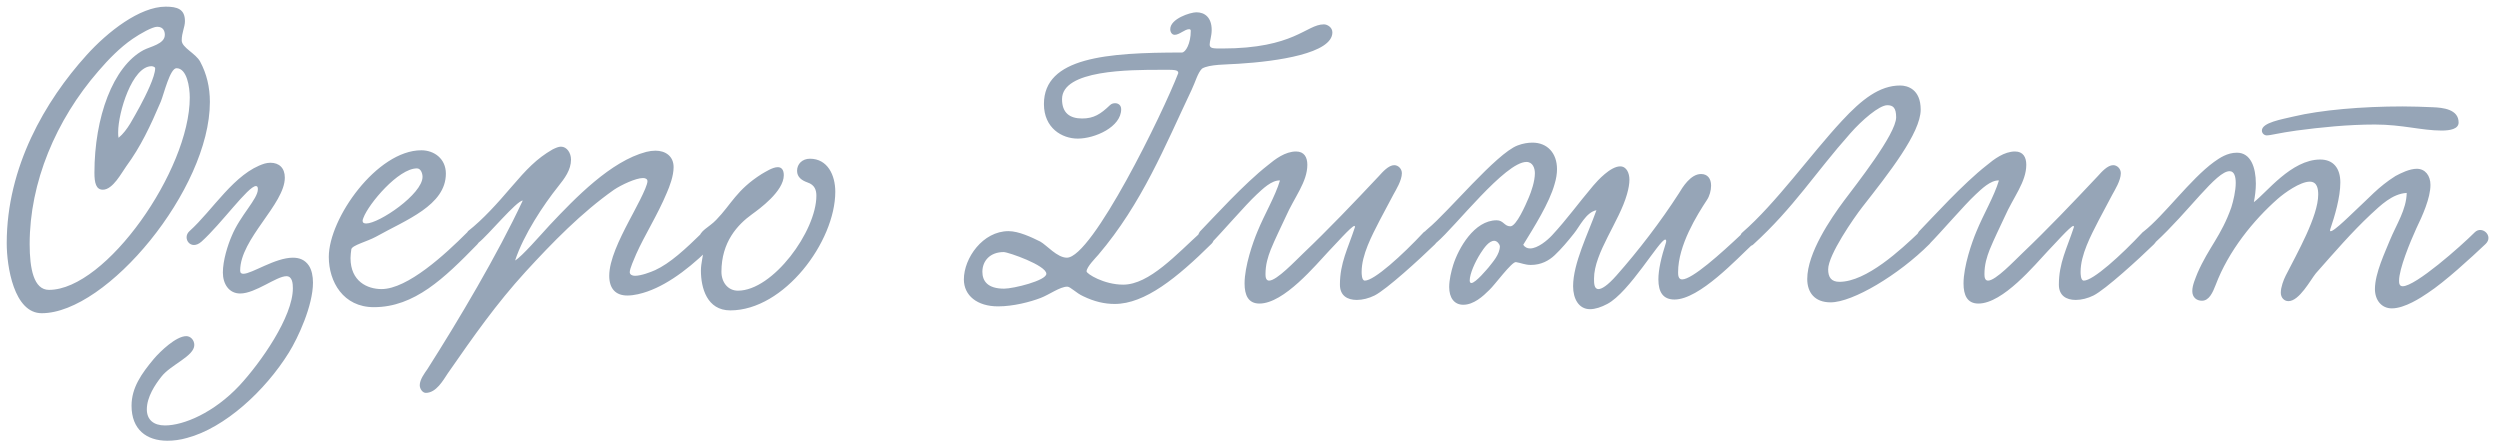 <?xml version="1.0" encoding="UTF-8"?> <svg xmlns="http://www.w3.org/2000/svg" width="348" height="62" viewBox="0 0 348 62" fill="none"> <path d="M25.744 2.943C25.744 3.783 25.296 4.511 25.296 5.631C25.296 6.639 27.256 7.423 27.872 8.599C28.768 10.278 29.216 12.127 29.216 14.198C29.216 26.351 14.88 43.599 5.808 43.599C1.944 43.599 0.936 37.102 0.936 33.855C0.936 23.215 6.312 14.03 12.024 7.703C14.992 4.399 19.472 0.927 23.056 0.927C24.68 0.927 25.744 1.263 25.744 2.943ZM21.88 3.727C21.208 3.727 19.528 4.679 18.464 5.407C16.672 6.639 15.104 8.263 13.704 9.887C7.768 16.718 4.128 25.398 4.128 33.967C4.128 37.383 4.688 40.35 6.816 40.35C14.768 40.35 26.416 23.663 26.416 13.582C26.416 12.127 26.024 9.495 24.568 9.495C23.672 9.495 22.832 13.023 22.384 14.143C20.928 17.558 19.584 20.415 17.568 23.159C16.952 23.998 15.72 26.407 14.32 26.407C13.368 26.407 13.144 25.454 13.144 24.055C13.144 16.326 15.72 9.271 19.976 6.975C20.928 6.471 22.944 6.135 22.944 4.847C22.944 4.399 22.776 3.727 21.88 3.727ZM16.504 19.183C17.792 18.119 18.576 16.383 19.472 14.815C20.312 13.246 21.6 10.671 21.6 9.495C21.6 9.327 21.264 9.215 21.096 9.215C18.408 9.215 16.448 15.655 16.448 18.398C16.448 18.735 16.448 18.959 16.504 19.183ZM37.631 22.654C38.863 22.654 39.647 23.383 39.647 24.727C39.647 28.422 33.431 33.239 33.431 37.663C33.431 37.998 33.599 38.111 33.879 38.111C35.055 38.111 38.303 35.87 40.767 35.87C41.663 35.87 42.447 36.151 43.007 36.99C43.399 37.606 43.567 38.447 43.567 39.343C43.567 42.535 41.495 47.014 40.207 49.087C36.903 54.407 31.303 59.559 26.039 60.959C25.087 61.239 24.135 61.35 23.295 61.35C20.383 61.35 18.311 59.782 18.311 56.478C18.311 53.959 19.711 51.998 21.391 49.983C22.343 48.862 24.527 46.791 25.927 46.791C26.543 46.791 27.047 47.35 27.047 48.023C27.047 49.59 23.743 50.767 22.455 52.447C21.615 53.511 20.439 55.246 20.439 56.983C20.439 58.438 21.391 59.222 22.959 59.222C25.591 59.222 29.791 57.431 33.319 53.678C36.287 50.486 40.767 44.102 40.767 40.127C40.767 39.511 40.711 38.447 39.871 38.447C38.471 38.447 35.559 40.855 33.431 40.855C31.863 40.855 31.023 39.511 31.023 37.943C31.023 36.263 31.695 34.135 32.255 32.846C33.431 29.991 35.895 27.695 35.895 26.351C35.895 26.183 35.895 25.902 35.615 25.902C34.551 25.902 30.799 31.166 28.055 33.63C26.543 34.974 25.311 33.127 26.375 32.175C29.623 29.262 32.647 24.055 36.847 22.767C37.071 22.71 37.351 22.654 37.631 22.654ZM62.065 24.166C62.065 28.59 56.521 30.607 52.321 32.959C51.089 33.63 49.017 34.135 48.905 34.694C48.849 35.142 48.793 35.535 48.793 35.926C48.793 39.175 51.145 40.239 53.105 40.239C56.745 40.239 62.009 35.367 64.977 32.398C66.041 31.334 67.553 32.846 66.433 34.023C61.841 38.727 57.697 42.758 52.041 42.758C47.785 42.758 45.769 39.23 45.769 35.758C45.769 30.383 52.489 20.919 58.649 20.919C60.441 20.919 62.065 22.095 62.065 24.166ZM58.033 23.439C55.457 23.439 51.313 28.366 50.585 30.326C50.529 30.494 50.473 30.607 50.473 30.718C50.473 30.998 50.641 31.11 50.977 31.11C52.769 31.11 58.817 27.023 58.817 24.614C58.817 24.166 58.593 23.439 58.033 23.439ZM71.702 36.263C72.654 35.703 75.174 32.791 76.518 31.334C80.102 27.526 85.03 22.43 89.958 21.142C90.406 21.03 90.854 20.974 91.246 20.974C92.59 20.974 93.766 21.703 93.766 23.27C93.766 24.503 93.206 25.959 92.814 26.855C91.526 29.934 89.734 32.734 88.558 35.367C88.278 36.038 87.662 37.383 87.662 37.886C87.662 38.222 87.998 38.391 88.39 38.391C89.23 38.391 90.574 37.886 91.19 37.606C93.262 36.654 95.334 34.751 97.91 32.23C98.918 31.279 100.486 32.791 99.59 33.742C96.622 36.822 93.318 39.455 90.126 40.575C89.342 40.855 88.278 41.135 87.326 41.135C85.702 41.135 84.806 40.182 84.806 38.391C84.806 36.206 86.206 33.35 87.55 30.774C88.222 29.486 90.126 26.07 90.126 25.23C90.126 24.951 89.902 24.782 89.51 24.782C88.502 24.782 86.486 25.735 85.478 26.407C80.942 29.599 76.91 33.742 73.158 37.831C69.07 42.31 65.934 46.791 62.35 51.943C61.678 52.95 60.726 54.687 59.27 54.687C58.822 54.687 58.43 54.127 58.43 53.623C58.43 52.839 59.102 51.943 59.494 51.383C63.806 44.606 69.238 35.478 72.766 27.919C71.926 27.919 67.894 32.791 66.662 33.742C65.486 34.806 64.198 33.407 65.15 32.175C67.222 30.55 69.238 28.311 71.198 26.015C73.27 23.607 74.67 22.095 76.91 20.806C77.358 20.582 77.75 20.415 78.086 20.415C78.926 20.415 79.486 21.311 79.486 22.206C79.486 23.663 78.59 24.838 77.694 25.959C75.678 28.479 72.878 32.678 71.702 36.263ZM112.744 22.095C115.208 22.095 116.272 24.39 116.272 26.686C116.272 33.63 109.16 43.206 101.656 43.206C98.407 43.206 97.567 40.071 97.567 37.663C97.567 36.599 97.903 35.59 97.903 34.862C97.903 34.191 97.344 34.078 97.344 33.182C97.344 32.118 98.688 31.671 99.695 30.607C101.824 28.422 102.496 26.462 106.024 24.223C106.528 23.942 107.536 23.27 108.264 23.27C108.768 23.27 109.104 23.607 109.104 24.39C109.104 26.631 105.688 29.095 104.68 29.823C102.664 31.279 100.424 33.687 100.424 37.831C100.424 39.286 101.32 40.462 102.72 40.462C107.592 40.462 113.64 32.175 113.64 27.247C113.64 26.462 113.416 25.735 112.408 25.398C111.624 25.119 110.952 24.671 110.952 23.774C110.952 22.823 111.68 22.095 112.744 22.095ZM167.323 9.551C166.707 10.166 166.427 11.342 165.867 12.518C162.171 20.302 158.979 28.311 152.875 35.478C152.539 35.87 151.251 37.158 151.251 37.775C151.251 38.111 153.659 39.623 156.347 39.623C159.987 39.623 163.795 35.367 167.267 32.23C167.491 32.062 167.715 31.951 167.939 31.951C168.499 31.951 168.947 32.566 168.947 33.182C168.947 33.462 168.891 33.687 168.667 33.91C163.851 38.67 159.371 42.31 155.171 42.31C153.715 42.31 152.315 41.974 150.803 41.246C149.795 40.798 149.011 39.903 148.563 39.903C147.555 39.903 146.043 41.023 144.867 41.471C143.411 42.031 141.059 42.647 138.931 42.647C136.019 42.647 134.171 41.135 134.171 38.895C134.171 35.926 136.803 32.175 140.387 32.175C141.787 32.175 143.579 33.014 144.811 33.63C145.707 34.135 147.163 35.87 148.507 35.87C152.035 35.87 161.891 15.71 164.019 10.166C164.019 9.663 163.347 9.719 161.555 9.719C157.243 9.719 147.835 9.719 147.835 13.806C147.835 15.71 148.899 16.494 150.635 16.494C152.259 16.494 153.211 15.879 154.499 14.646C154.723 14.422 155.003 14.367 155.227 14.367C155.675 14.367 156.067 14.646 156.067 15.207C156.067 17.671 152.427 19.294 150.019 19.294C147.835 19.294 145.315 17.838 145.315 14.479C145.315 7.983 154.051 7.311 164.523 7.311C165.027 7.311 165.755 6.079 165.755 4.287C165.755 4.119 165.643 4.063 165.531 4.063C164.915 4.063 164.187 4.847 163.515 4.847C163.123 4.847 162.899 4.455 162.899 4.063C162.899 2.607 165.699 1.711 166.539 1.711C167.715 1.711 168.667 2.439 168.667 4.175C168.667 5.015 168.387 5.743 168.387 6.191C168.387 6.751 168.835 6.751 170.123 6.751C180.203 6.751 181.827 3.391 184.291 3.391C184.739 3.391 185.467 3.783 185.467 4.511C185.467 7.423 177.851 8.543 172.363 8.879C170.795 8.991 168.331 8.935 167.323 9.551ZM145.651 38.111C145.651 36.934 140.331 35.087 139.715 35.087C137.811 35.087 136.747 36.319 136.747 37.831C136.747 39.118 137.475 40.182 139.771 40.182C141.059 40.182 145.651 39.062 145.651 38.111ZM198.221 32.286C199.397 31.558 201.021 32.734 199.733 34.023C197.661 36.038 193.013 40.294 191.333 41.135C190.549 41.526 189.653 41.751 188.869 41.751C187.525 41.751 186.517 41.135 186.517 39.623C186.517 36.599 187.637 34.583 188.589 31.671C188.645 31.558 188.589 31.447 188.533 31.447C188.141 31.447 185.733 34.191 185.005 34.919C183.157 36.879 178.733 42.255 175.317 42.255C173.749 42.255 173.245 41.078 173.245 39.455C173.245 37.047 174.421 33.687 175.037 32.23C176.044 29.767 177.501 27.358 178.173 25.119C176.997 25.062 175.709 26.351 174.925 27.078C173.301 28.59 170.109 32.343 168.429 34.023C167.196 34.583 166.244 33.35 167.028 32.23C168.933 30.27 173.189 25.567 176.493 22.991C177.501 22.151 178.901 21.087 180.413 21.087C181.533 21.087 181.981 21.87 181.981 22.934C181.981 25.343 180.189 27.415 178.957 30.215C178.285 31.671 177.501 33.239 176.885 34.751C176.493 35.758 176.157 36.822 176.157 38.166C176.157 38.559 176.213 39.062 176.661 39.062C177.725 39.062 180.301 36.319 181.421 35.255C184.893 31.951 188.421 28.255 191.949 24.503C192.453 23.942 193.293 22.991 194.077 22.991C194.637 22.991 195.141 23.494 195.141 24.11C195.141 25.119 194.301 26.462 193.965 27.078C193.237 28.422 192.621 29.599 192.061 30.663C190.941 32.846 189.541 35.478 189.541 37.831C189.541 38.111 189.541 39.062 189.989 39.062C191.277 39.062 195.141 35.59 198.221 32.286ZM231.912 33.742C231.968 33.462 231.912 33.35 231.8 33.35C231.016 33.35 226.816 40.687 223.736 42.31C222.896 42.758 222.056 43.038 221.328 43.038C219.76 43.038 218.976 41.583 218.976 39.846C218.976 36.654 221.048 32.566 222.224 29.262C220.768 29.543 219.872 31.558 219.088 32.511C218.248 33.575 217.296 34.694 216.4 35.535C215.616 36.263 214.552 36.879 213.096 36.879C212.256 36.879 211.752 36.599 211.024 36.486C210.464 36.374 208.056 39.678 207.328 40.35C206.432 41.246 205.144 42.422 203.688 42.422C202.4 42.422 201.728 41.414 201.728 39.959C201.728 38.95 202.008 37.775 202.288 36.879C203.016 34.583 205.2 30.663 208.336 30.663C209.288 30.663 209.4 31.503 210.24 31.503C211.08 31.503 212.368 28.535 212.816 27.471C213.152 26.686 213.656 25.23 213.656 24.11C213.656 23.439 213.376 22.543 212.48 22.543C209.512 22.543 202.568 31.558 199.992 33.742C198.984 34.583 196.744 33.462 198.76 31.838C201.56 29.543 208.28 21.366 211.248 20.247C211.976 19.966 212.704 19.855 213.32 19.855C215.392 19.855 216.736 21.311 216.736 23.55C216.736 24.166 216.624 24.895 216.4 25.622C215.672 28.255 213.544 31.614 212.032 34.078C212.256 34.414 212.592 34.583 212.984 34.583C214.048 34.583 215.392 33.462 216.064 32.734C218.136 30.494 219.648 28.366 221.776 25.846C222.392 25.119 224.184 23.159 225.528 23.159C226.424 23.159 226.816 24.11 226.816 25.006C226.816 25.567 226.704 26.238 226.48 27.023C225.416 30.831 221.888 35.199 221.888 38.782C221.888 39.398 221.888 40.239 222.504 40.239C222.952 40.239 223.736 39.791 225.024 38.334C228.048 34.919 231.184 30.831 233.704 26.91C234.208 26.07 235.328 24.223 236.784 24.223C237.68 24.223 238.184 24.838 238.184 25.846C238.184 26.518 237.96 27.302 237.624 27.806C236.224 29.934 233.592 34.135 233.592 37.886C233.592 38.222 233.592 38.895 234.152 38.895C235.552 38.895 239.528 35.31 242.384 32.623C243.784 31.279 245.464 32.623 244.008 33.967C241.824 35.983 236.56 41.694 233.088 41.694C231.52 41.694 230.848 40.687 230.848 38.895C230.848 37.55 231.24 35.815 231.912 33.742ZM208.784 34.246C208.728 33.967 208.392 33.519 208 33.519C207.272 33.519 206.6 34.471 206.096 35.255C205.312 36.486 204.584 38.111 204.584 39.062C204.584 39.286 204.696 39.398 204.808 39.398C205.424 39.398 207.104 37.327 207.216 37.215C207.776 36.486 208.784 35.422 208.784 34.246ZM264.504 11.902C265.512 11.902 267.36 12.406 267.36 15.262C267.36 18.511 262.88 24.166 259.24 28.814C258.064 30.326 254.48 35.478 254.48 37.495C254.48 38.614 254.928 39.23 256.048 39.23C259.8 39.23 264.616 34.751 267.192 32.286C268.312 31.334 269.656 32.903 268.592 33.967C264.28 38.279 257.896 42.087 254.816 42.087C252.576 42.087 251.568 40.687 251.568 38.839C251.568 35.199 254.872 30.383 256.664 27.974C258.288 25.791 263.944 18.678 263.944 16.326C263.944 14.982 263.496 14.646 262.712 14.646C261.592 14.646 259.184 16.718 257.56 18.567C252.632 24.11 249.72 28.87 244.064 34.023C243.896 34.191 243.672 34.246 243.504 34.246C242.888 34.246 242.272 33.575 242.272 32.959C242.272 32.734 242.328 32.511 242.552 32.343C247.2 28.311 252.016 21.535 256.384 16.831C259.184 13.806 261.648 11.902 264.504 11.902ZM298.299 32.286C299.475 31.558 301.099 32.734 299.811 34.023C297.739 36.038 293.091 40.294 291.411 41.135C290.627 41.526 289.731 41.751 288.947 41.751C287.603 41.751 286.595 41.135 286.595 39.623C286.595 36.599 287.715 34.583 288.667 31.671C288.723 31.558 288.667 31.447 288.611 31.447C288.219 31.447 285.811 34.191 285.083 34.919C283.235 36.879 278.811 42.255 275.395 42.255C273.827 42.255 273.323 41.078 273.323 39.455C273.323 37.047 274.499 33.687 275.115 32.23C276.123 29.767 277.579 27.358 278.251 25.119C277.075 25.062 275.787 26.351 275.003 27.078C273.379 28.59 270.187 32.343 268.507 34.023C267.275 34.583 266.323 33.35 267.107 32.23C269.011 30.27 273.267 25.567 276.571 22.991C277.579 22.151 278.979 21.087 280.491 21.087C281.611 21.087 282.059 21.87 282.059 22.934C282.059 25.343 280.267 27.415 279.035 30.215C278.363 31.671 277.579 33.239 276.963 34.751C276.571 35.758 276.235 36.822 276.235 38.166C276.235 38.559 276.291 39.062 276.739 39.062C277.803 39.062 280.379 36.319 281.499 35.255C284.971 31.951 288.499 28.255 292.027 24.503C292.531 23.942 293.371 22.991 294.155 22.991C294.715 22.991 295.219 23.494 295.219 24.11C295.219 25.119 294.379 26.462 294.043 27.078C293.315 28.422 292.699 29.599 292.139 30.663C291.019 32.846 289.619 35.478 289.619 37.831C289.619 38.111 289.619 39.062 290.067 39.062C291.355 39.062 295.219 35.59 298.299 32.286ZM342.239 17.055C342.239 17.951 341.063 18.174 339.887 18.174C337.087 18.174 334.399 17.334 330.591 17.334C326.839 17.334 323.031 17.727 319.671 18.174C317.207 18.511 316.087 18.846 315.526 18.846C315.191 18.846 314.855 18.567 314.855 18.174C314.855 17.055 317.655 16.607 319.279 16.215C323.031 15.319 328.743 14.815 334.455 14.815C335.855 14.815 337.255 14.87 338.655 14.927C340.055 14.982 342.239 15.207 342.239 17.055ZM335.015 26.855C332.999 26.966 331.375 28.59 330.031 29.823C327.342 32.343 324.935 35.142 322.359 38.054C321.631 38.95 320.063 41.919 318.551 41.919C317.935 41.919 317.487 41.414 317.487 40.742C317.487 39.959 317.879 38.95 318.159 38.391C319.783 35.199 322.695 30.102 322.695 27.078C322.695 26.351 322.583 25.287 321.519 25.287C320.175 25.287 317.991 26.855 317.039 27.695C313.679 30.663 310.207 34.919 308.415 39.678C308.023 40.687 307.519 41.862 306.511 41.862C305.783 41.862 305.167 41.414 305.167 40.519C305.167 39.678 305.615 38.727 305.895 37.998C307.463 34.414 309.199 32.846 310.599 28.87C310.879 27.974 311.215 26.575 311.215 25.454C311.215 24.558 310.991 23.831 310.375 23.831C308.527 23.774 304.663 29.486 300.015 33.742C298.614 35.031 297.215 33.127 298.39 32.23C301.247 29.991 304.887 24.951 308.191 22.543C308.975 21.983 310.039 21.255 311.383 21.255C313.287 21.255 314.015 23.27 314.015 25.567C314.015 26.407 313.903 27.302 313.735 28.142C315.471 26.855 318.943 22.206 322.975 22.206C324.823 22.206 325.775 23.439 325.775 25.398C325.775 27.471 324.991 30.102 324.375 31.895C323.983 33.127 327.007 30.102 327.846 29.319C329.695 27.639 331.039 26.015 333.447 24.503C334.175 24.11 335.407 23.494 336.415 23.494C337.591 23.494 338.319 24.447 338.319 25.735C338.319 27.582 337.199 30.047 336.359 31.782C335.463 33.742 333.951 37.438 333.951 39.062C333.951 39.343 333.951 39.846 334.455 39.846C336.247 39.846 342.519 34.303 344.479 32.343C345.487 31.334 347.167 32.846 345.991 33.967C343.975 35.87 340.335 39.23 337.927 40.798C337.031 41.414 334.735 42.926 332.943 42.926C331.487 42.926 330.591 41.751 330.591 40.239C330.591 37.998 332.047 35.031 332.663 33.462C333.615 31.166 334.959 29.206 335.015 26.855Z" fill="#96A5B7"></path> </svg> 